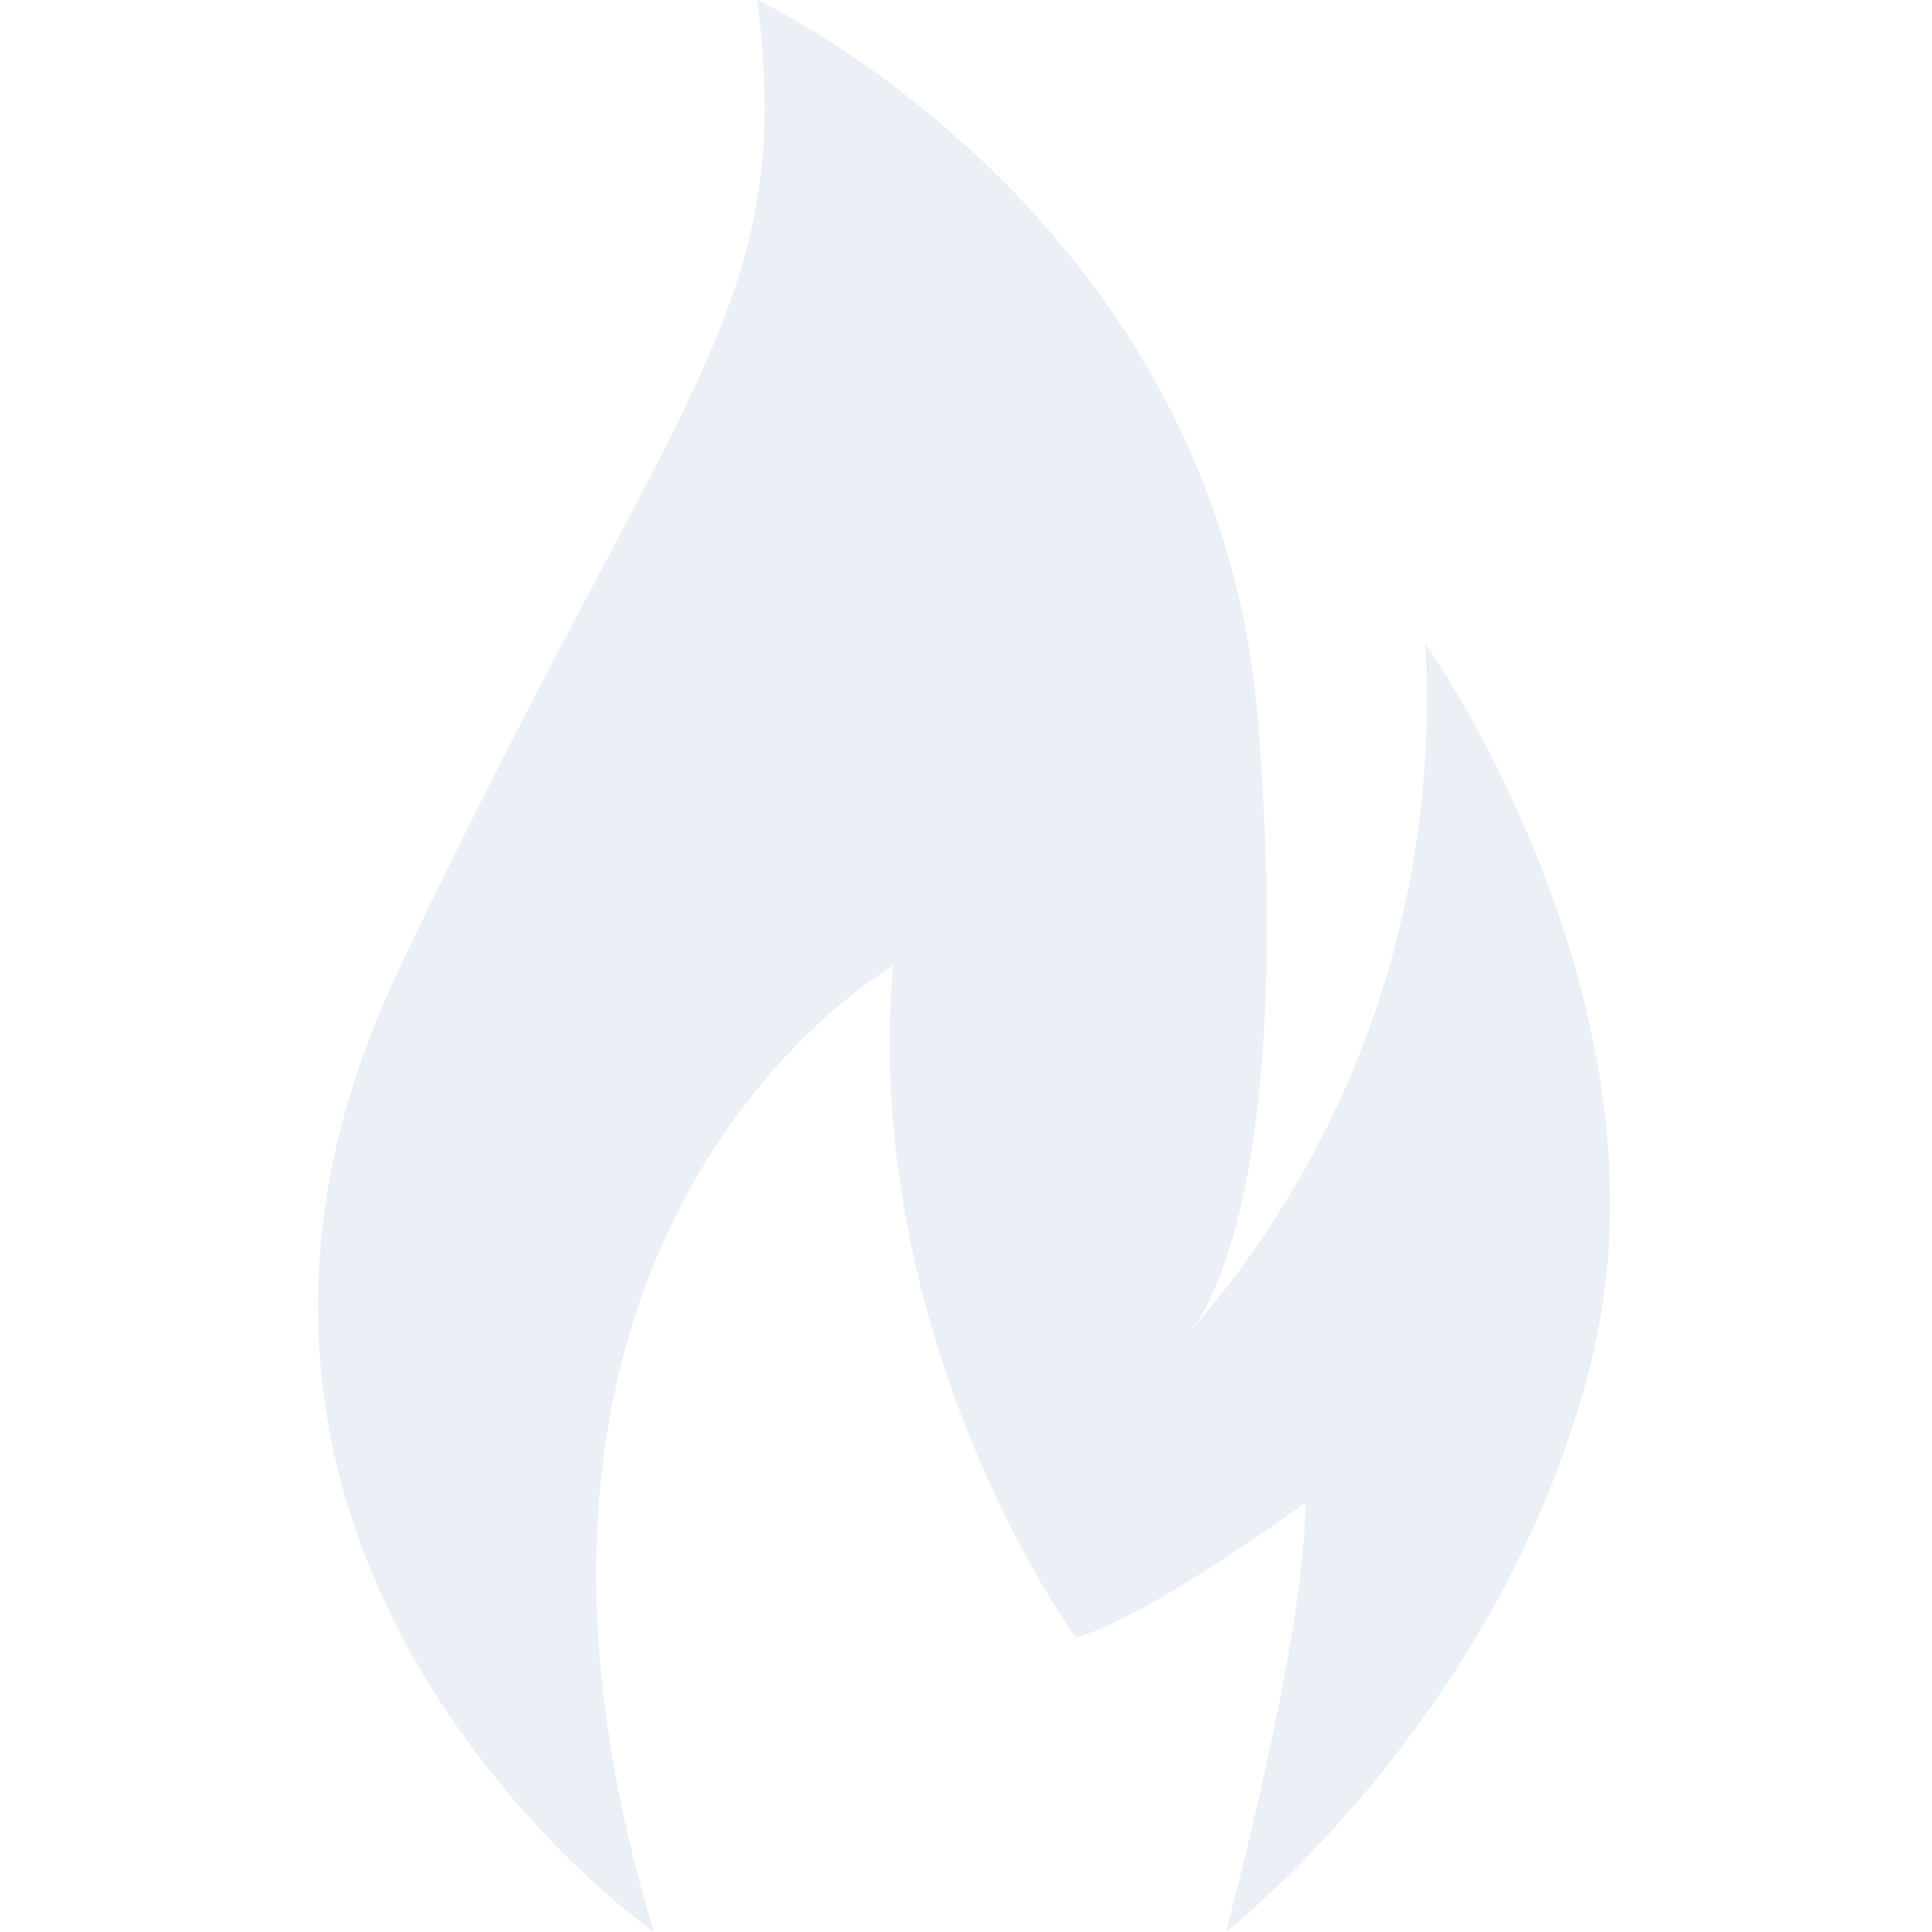 <svg width="159" height="159" fill="none" xmlns="http://www.w3.org/2000/svg"><path d="M53.82 158.998c-17.675-58.241 19.67-79.506 19.67-79.506-2.613 31.078 15.048 55.29 15.048 55.29 6.495-1.96 18.893-11.12 18.893-11.12 0 11.12-6.542 35.322-6.542 35.322s22.901-17.707 30.11-47.117c7.199-29.41-13.714-58.936-13.714-58.936a78.866 78.866 0 01-19.579 56.93 11.31 11.31 0 001.715-2.641c2.478-4.957 6.458-17.841 4.128-47.677C100.269 17.66 62.321 0 62.321 0c3.27 25.518-6.537 31.398-29.512 79.835-22.975 48.428 21.01 79.163 21.01 79.163z" fill="#2C6598" fill-opacity=".1"/></svg>